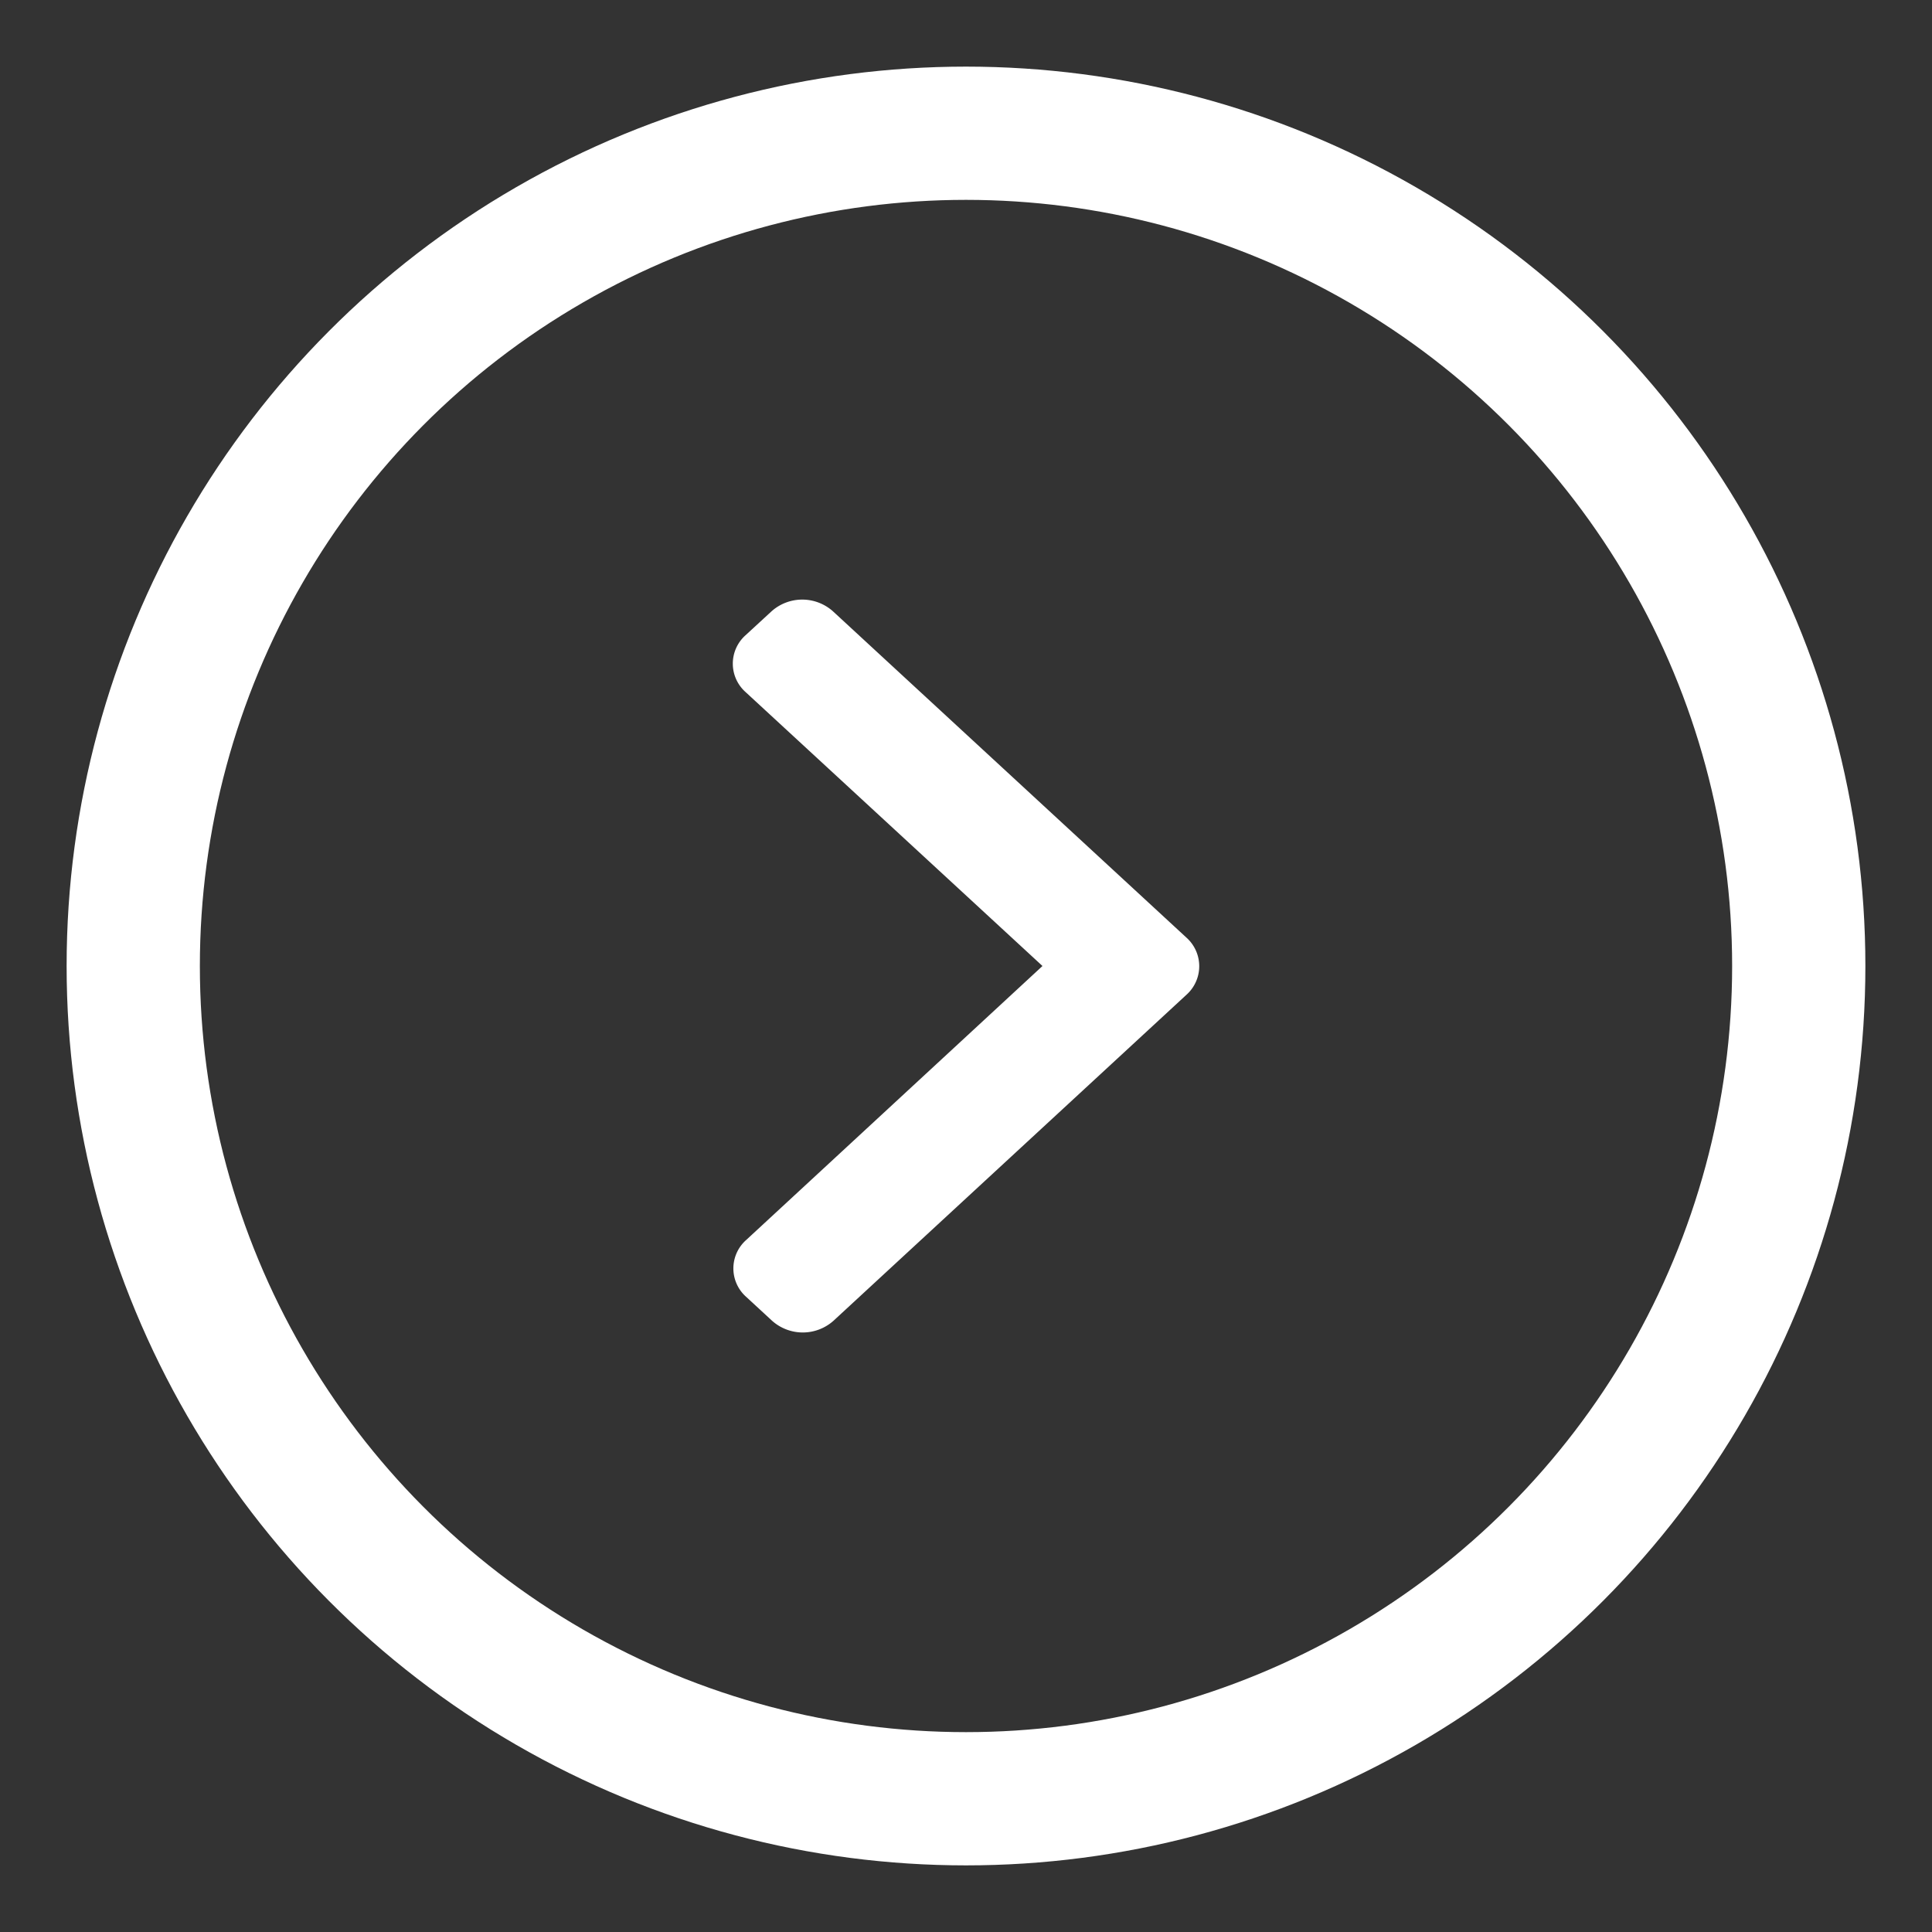 <?xml version="1.0" encoding="UTF-8"?> <svg xmlns="http://www.w3.org/2000/svg" width="29" height="29" viewBox="0 0 29 29"><rect x="0" y="0" width="29" height="29" fill="#333333" stroke="none"/> <defs> <style> .cls-1 { fill: #fff; fill-rule: evenodd; } .cls-2 { fill: none; stroke: #fff; stroke-width: 2px; } </style> </defs> <path id="Фигура_7" data-name="Фигура 7" class="cls-1" d="M15.648,14.5L11.19,10.387a0.571,0.571,0,0,1,0-.851l0.391-.36a0.692,0.692,0,0,1,.922,0l5.308,4.9a0.575,0.575,0,0,1,0,.854l-5.3,4.895a0.692,0.692,0,0,1-.922,0l-0.39-.36a0.57,0.57,0,0,1,0-.851Z"></path> <circle id="Эллипс_2" data-name="Эллипс 2" class="cls-2" cx="14.5" cy="14.5" r="12.5"></circle> </svg> 